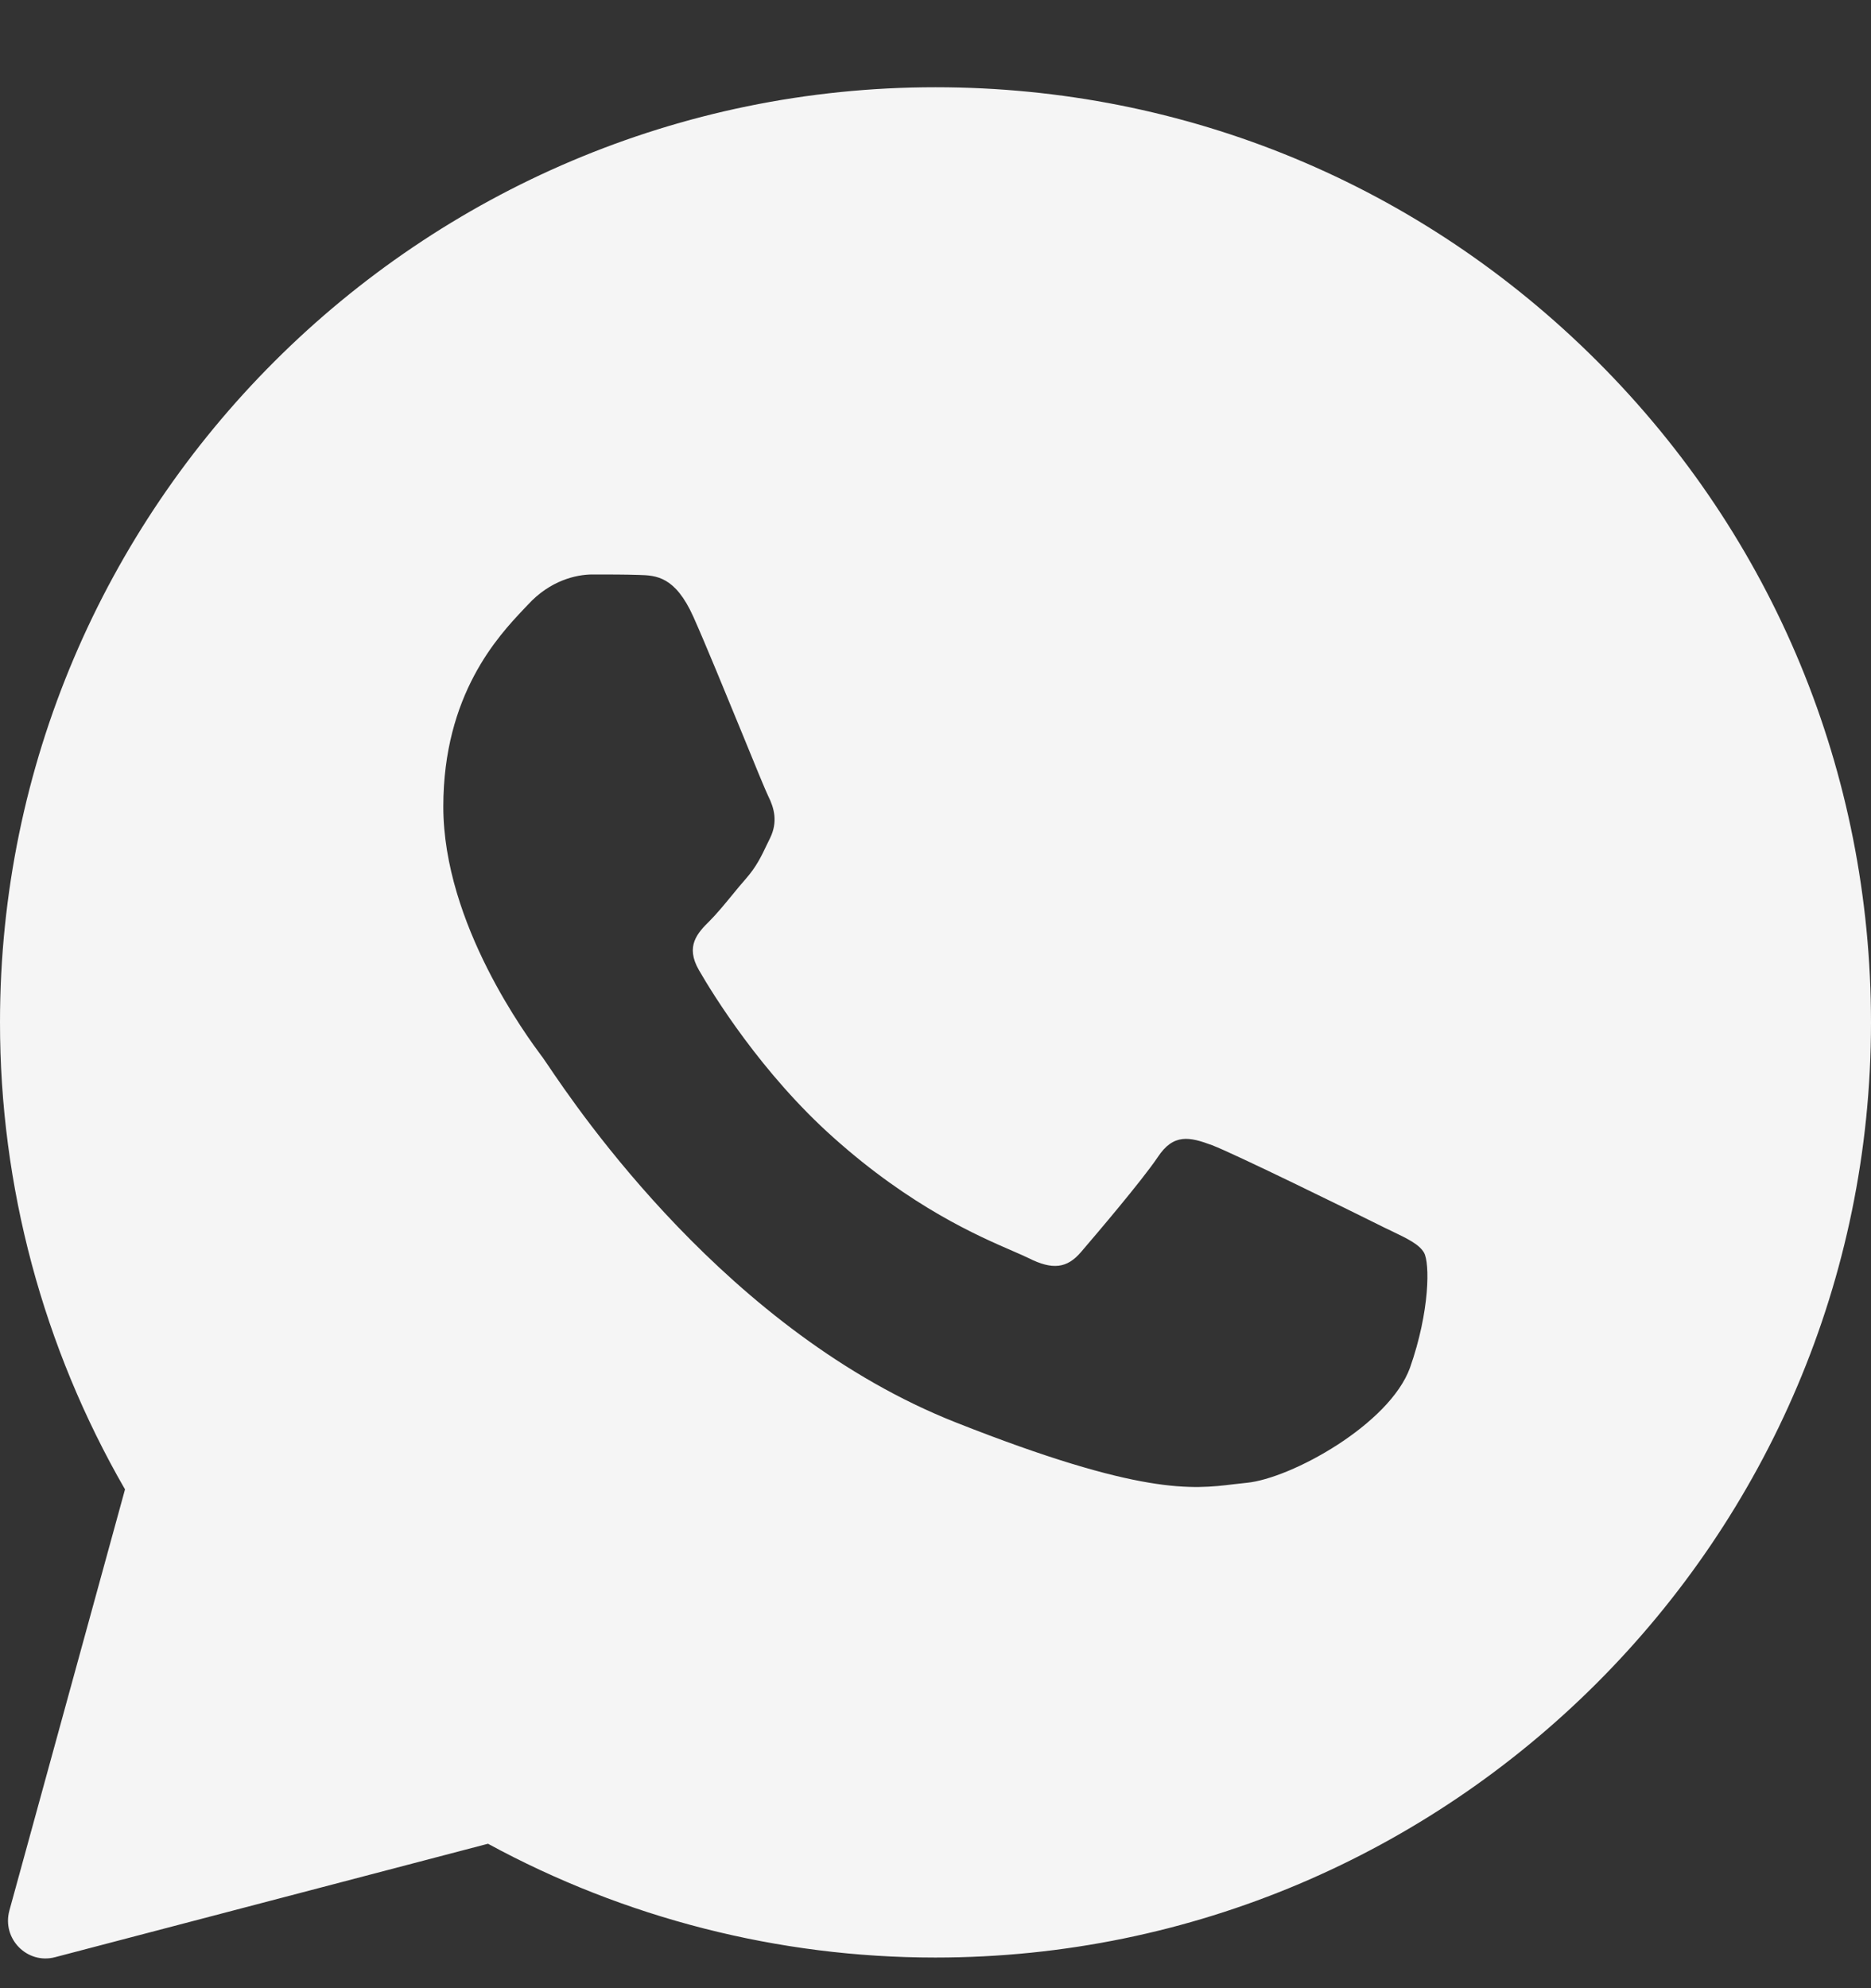 <svg width="16" height="17" viewBox="0 0 16 17" fill="none" xmlns="http://www.w3.org/2000/svg">
<rect x="0" y="0" width="16" height="17" fill="#333333" stroke="none"/>
<path fill-rule="evenodd" clip-rule="evenodd" d="M0.08 16.337C0.015 16.577 0.232 16.798 0.471 16.735L4.173 15.765C5.341 16.4 6.657 16.738 7.996 16.738H8C12.407 16.738 16 13.152 16 8.744C16 6.607 15.169 4.598 13.659 3.089C12.149 1.58 10.142 0.746 8 0.746C3.593 0.746 5.0957e-07 4.332 5.0957e-07 8.74C-0.001 10.142 0.368 11.52 1.069 12.735L0.08 16.337ZM5.464 4.916C5.611 4.92 5.774 4.928 5.929 5.273C6.032 5.503 6.205 5.927 6.347 6.272C6.456 6.54 6.547 6.761 6.569 6.806C6.621 6.909 6.653 7.028 6.585 7.167C6.577 7.184 6.57 7.199 6.562 7.214C6.508 7.327 6.47 7.408 6.379 7.513C6.341 7.556 6.302 7.603 6.263 7.651C6.195 7.734 6.127 7.816 6.069 7.874C5.965 7.977 5.858 8.089 5.977 8.295C6.096 8.502 6.514 9.181 7.13 9.729C7.792 10.321 8.368 10.57 8.659 10.696C8.715 10.721 8.761 10.74 8.795 10.757C9.001 10.861 9.125 10.845 9.244 10.706C9.363 10.567 9.76 10.102 9.9 9.895C10.035 9.689 10.174 9.721 10.365 9.792C10.555 9.864 11.573 10.364 11.779 10.467C11.82 10.488 11.858 10.506 11.894 10.523C12.038 10.592 12.135 10.639 12.177 10.71C12.228 10.797 12.228 11.21 12.058 11.694C11.883 12.179 11.04 12.643 10.659 12.679C10.623 12.683 10.587 12.687 10.55 12.691C10.2 12.734 9.756 12.788 8.175 12.163C6.226 11.394 4.94 9.485 4.68 9.099C4.66 9.069 4.645 9.048 4.638 9.038L4.633 9.032C4.515 8.873 3.791 7.901 3.791 6.897C3.791 5.938 4.262 5.438 4.477 5.21C4.491 5.196 4.503 5.182 4.515 5.17C4.705 4.963 4.928 4.912 5.067 4.912C5.206 4.912 5.345 4.912 5.464 4.916Z" fill="#F5F5F5"/>
</svg>
